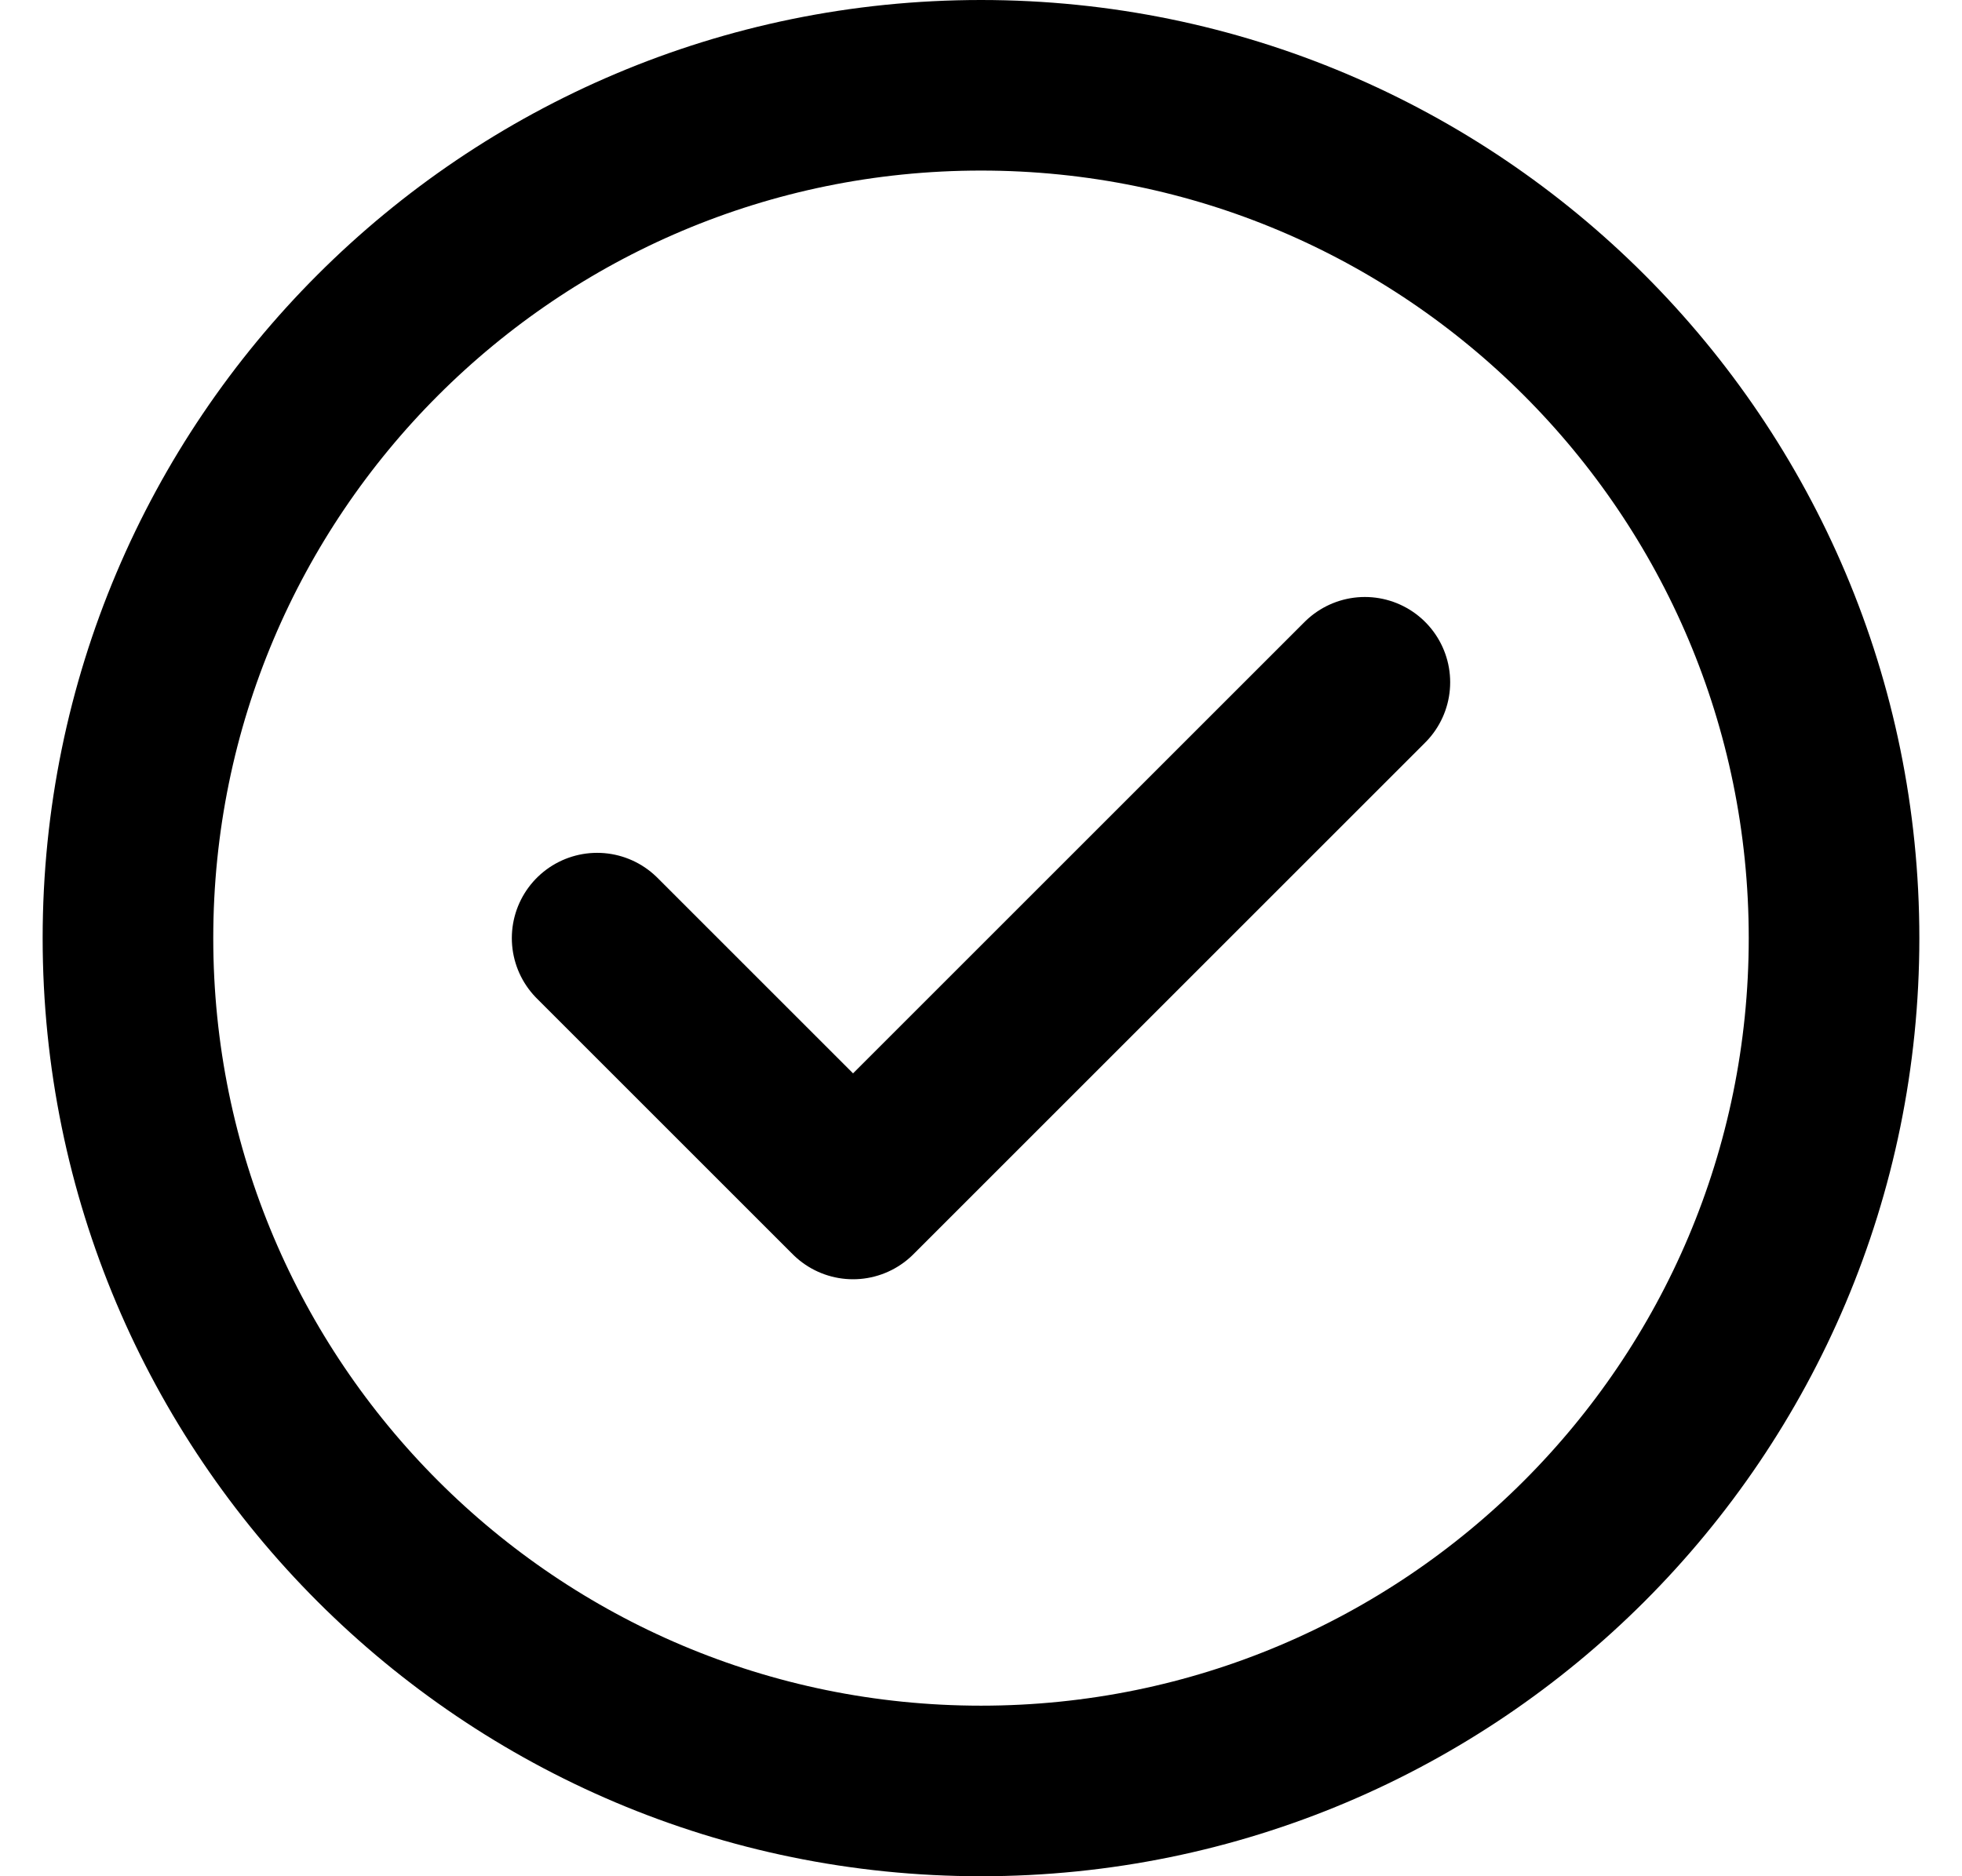 <svg width="23" height="22" viewBox="0 0 23 22" fill="none" xmlns="http://www.w3.org/2000/svg">
<path d="M7 11L10 14L16 8M21.5 11C21.5 16.523 17.023 21 11.5 21C5.977 21 1.5 16.523 1.5 11C1.5 5.477 5.977 1 11.5 1C17.023 1 21.5 5.477 21.5 11Z" stroke="black" stroke-width="2" stroke-linecap="round" stroke-linejoin="round"/>
</svg>
